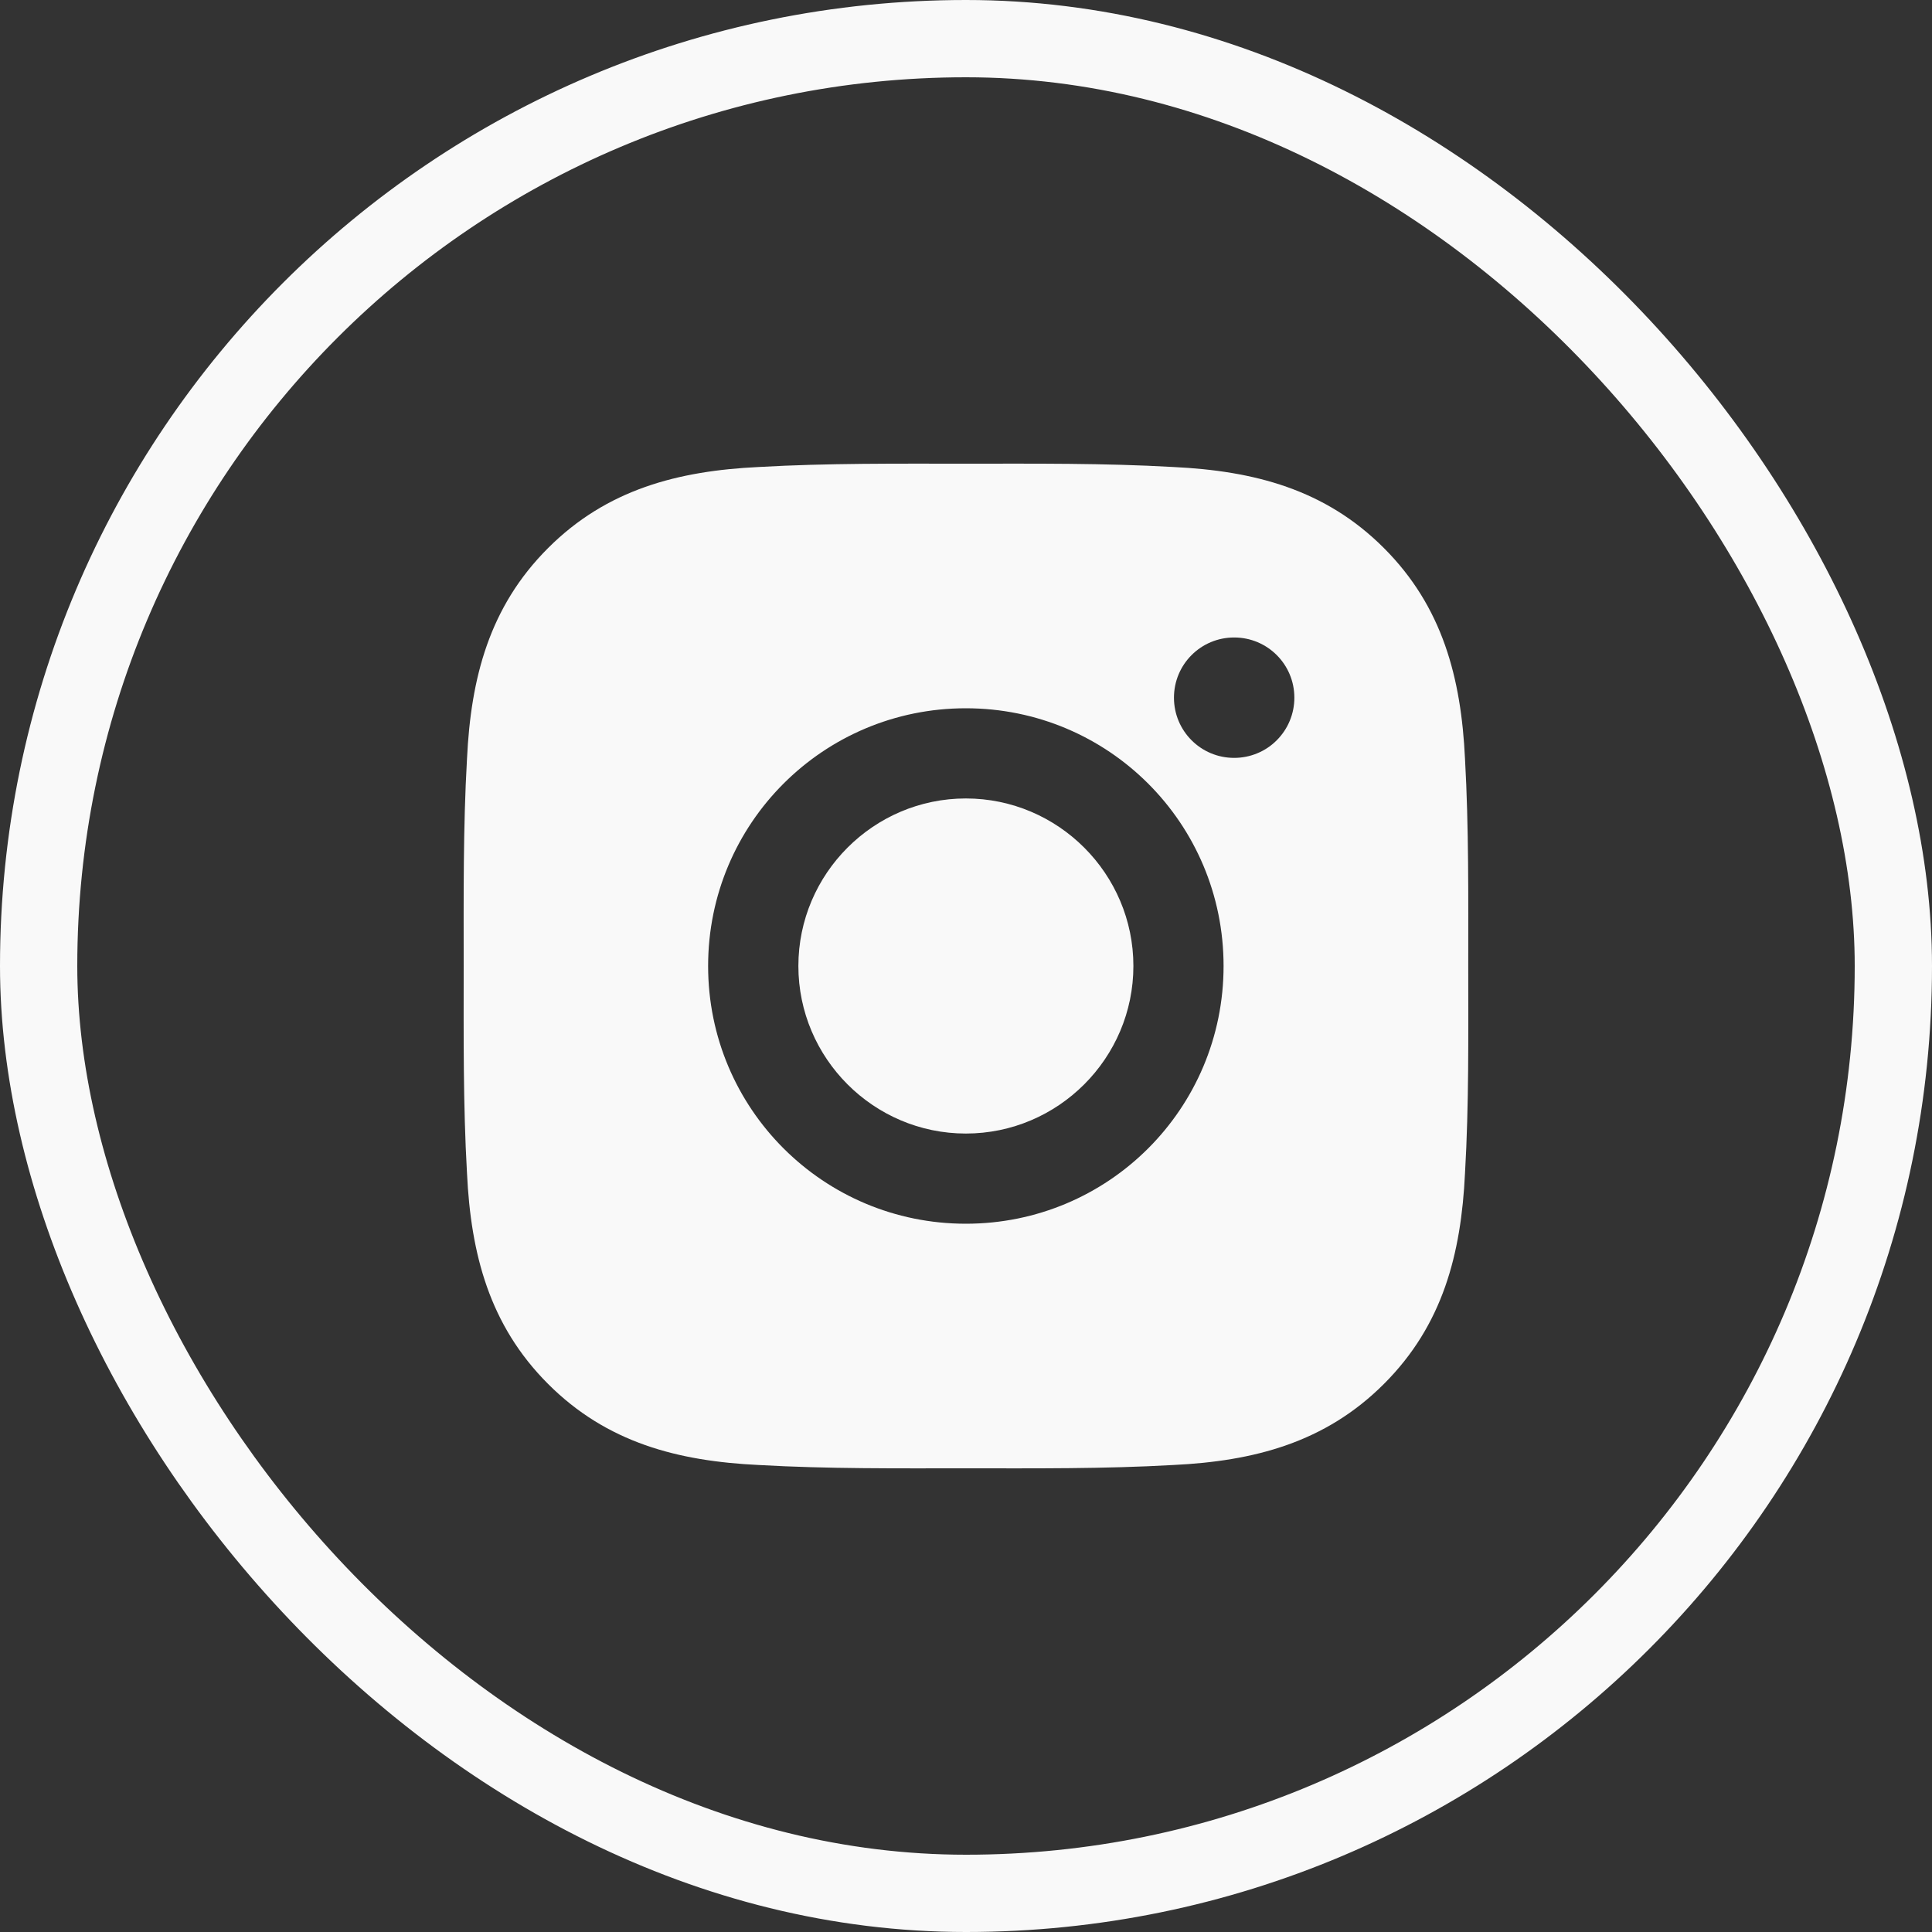 <?xml version="1.0" encoding="UTF-8"?> <svg xmlns="http://www.w3.org/2000/svg" width="25" height="25" viewBox="0 0 25 25" fill="none"><rect x="0" y="0" width="25" height="25" fill="#333333" stroke="none"/><path d="M12.498 10.332C11.305 10.332 10.331 11.306 10.331 12.5C10.331 13.694 11.305 14.668 12.498 14.668C13.692 14.668 14.666 13.694 14.666 12.5C14.666 11.306 13.692 10.332 12.498 10.332ZM18.999 12.5C18.999 11.602 19.007 10.713 18.957 9.817C18.907 8.776 18.669 7.853 17.908 7.092C17.146 6.329 16.224 6.093 15.183 6.043C14.285 5.992 13.396 6 12.5 6C11.602 6 10.713 5.992 9.817 6.043C8.776 6.093 7.853 6.331 7.092 7.092C6.329 7.854 6.093 8.776 6.043 9.817C5.992 10.714 6 11.604 6 12.5C6 13.396 5.992 14.287 6.043 15.183C6.093 16.224 6.331 17.147 7.092 17.908C7.854 18.671 8.776 18.907 9.817 18.957C10.714 19.008 11.604 19 12.5 19C13.398 19 14.287 19.008 15.183 18.957C16.224 18.907 17.147 18.669 17.908 17.908C18.671 17.146 18.907 16.224 18.957 15.183C19.009 14.287 18.999 13.398 18.999 12.5ZM12.498 15.835C10.653 15.835 9.163 14.346 9.163 12.5C9.163 10.654 10.653 9.165 12.498 9.165C14.344 9.165 15.833 10.654 15.833 12.5C15.833 14.346 14.344 15.835 12.498 15.835ZM15.97 9.807C15.539 9.807 15.191 9.459 15.191 9.028C15.191 8.597 15.539 8.249 15.97 8.249C16.401 8.249 16.749 8.597 16.749 9.028C16.749 9.131 16.729 9.232 16.69 9.326C16.651 9.421 16.593 9.507 16.521 9.579C16.449 9.652 16.363 9.709 16.268 9.748C16.174 9.787 16.072 9.807 15.97 9.807Z" fill="#F9F9F9"></path><rect x="0.5" y="0.5" width="24" height="24" rx="12" stroke="#F9F9F9"></rect></svg> 